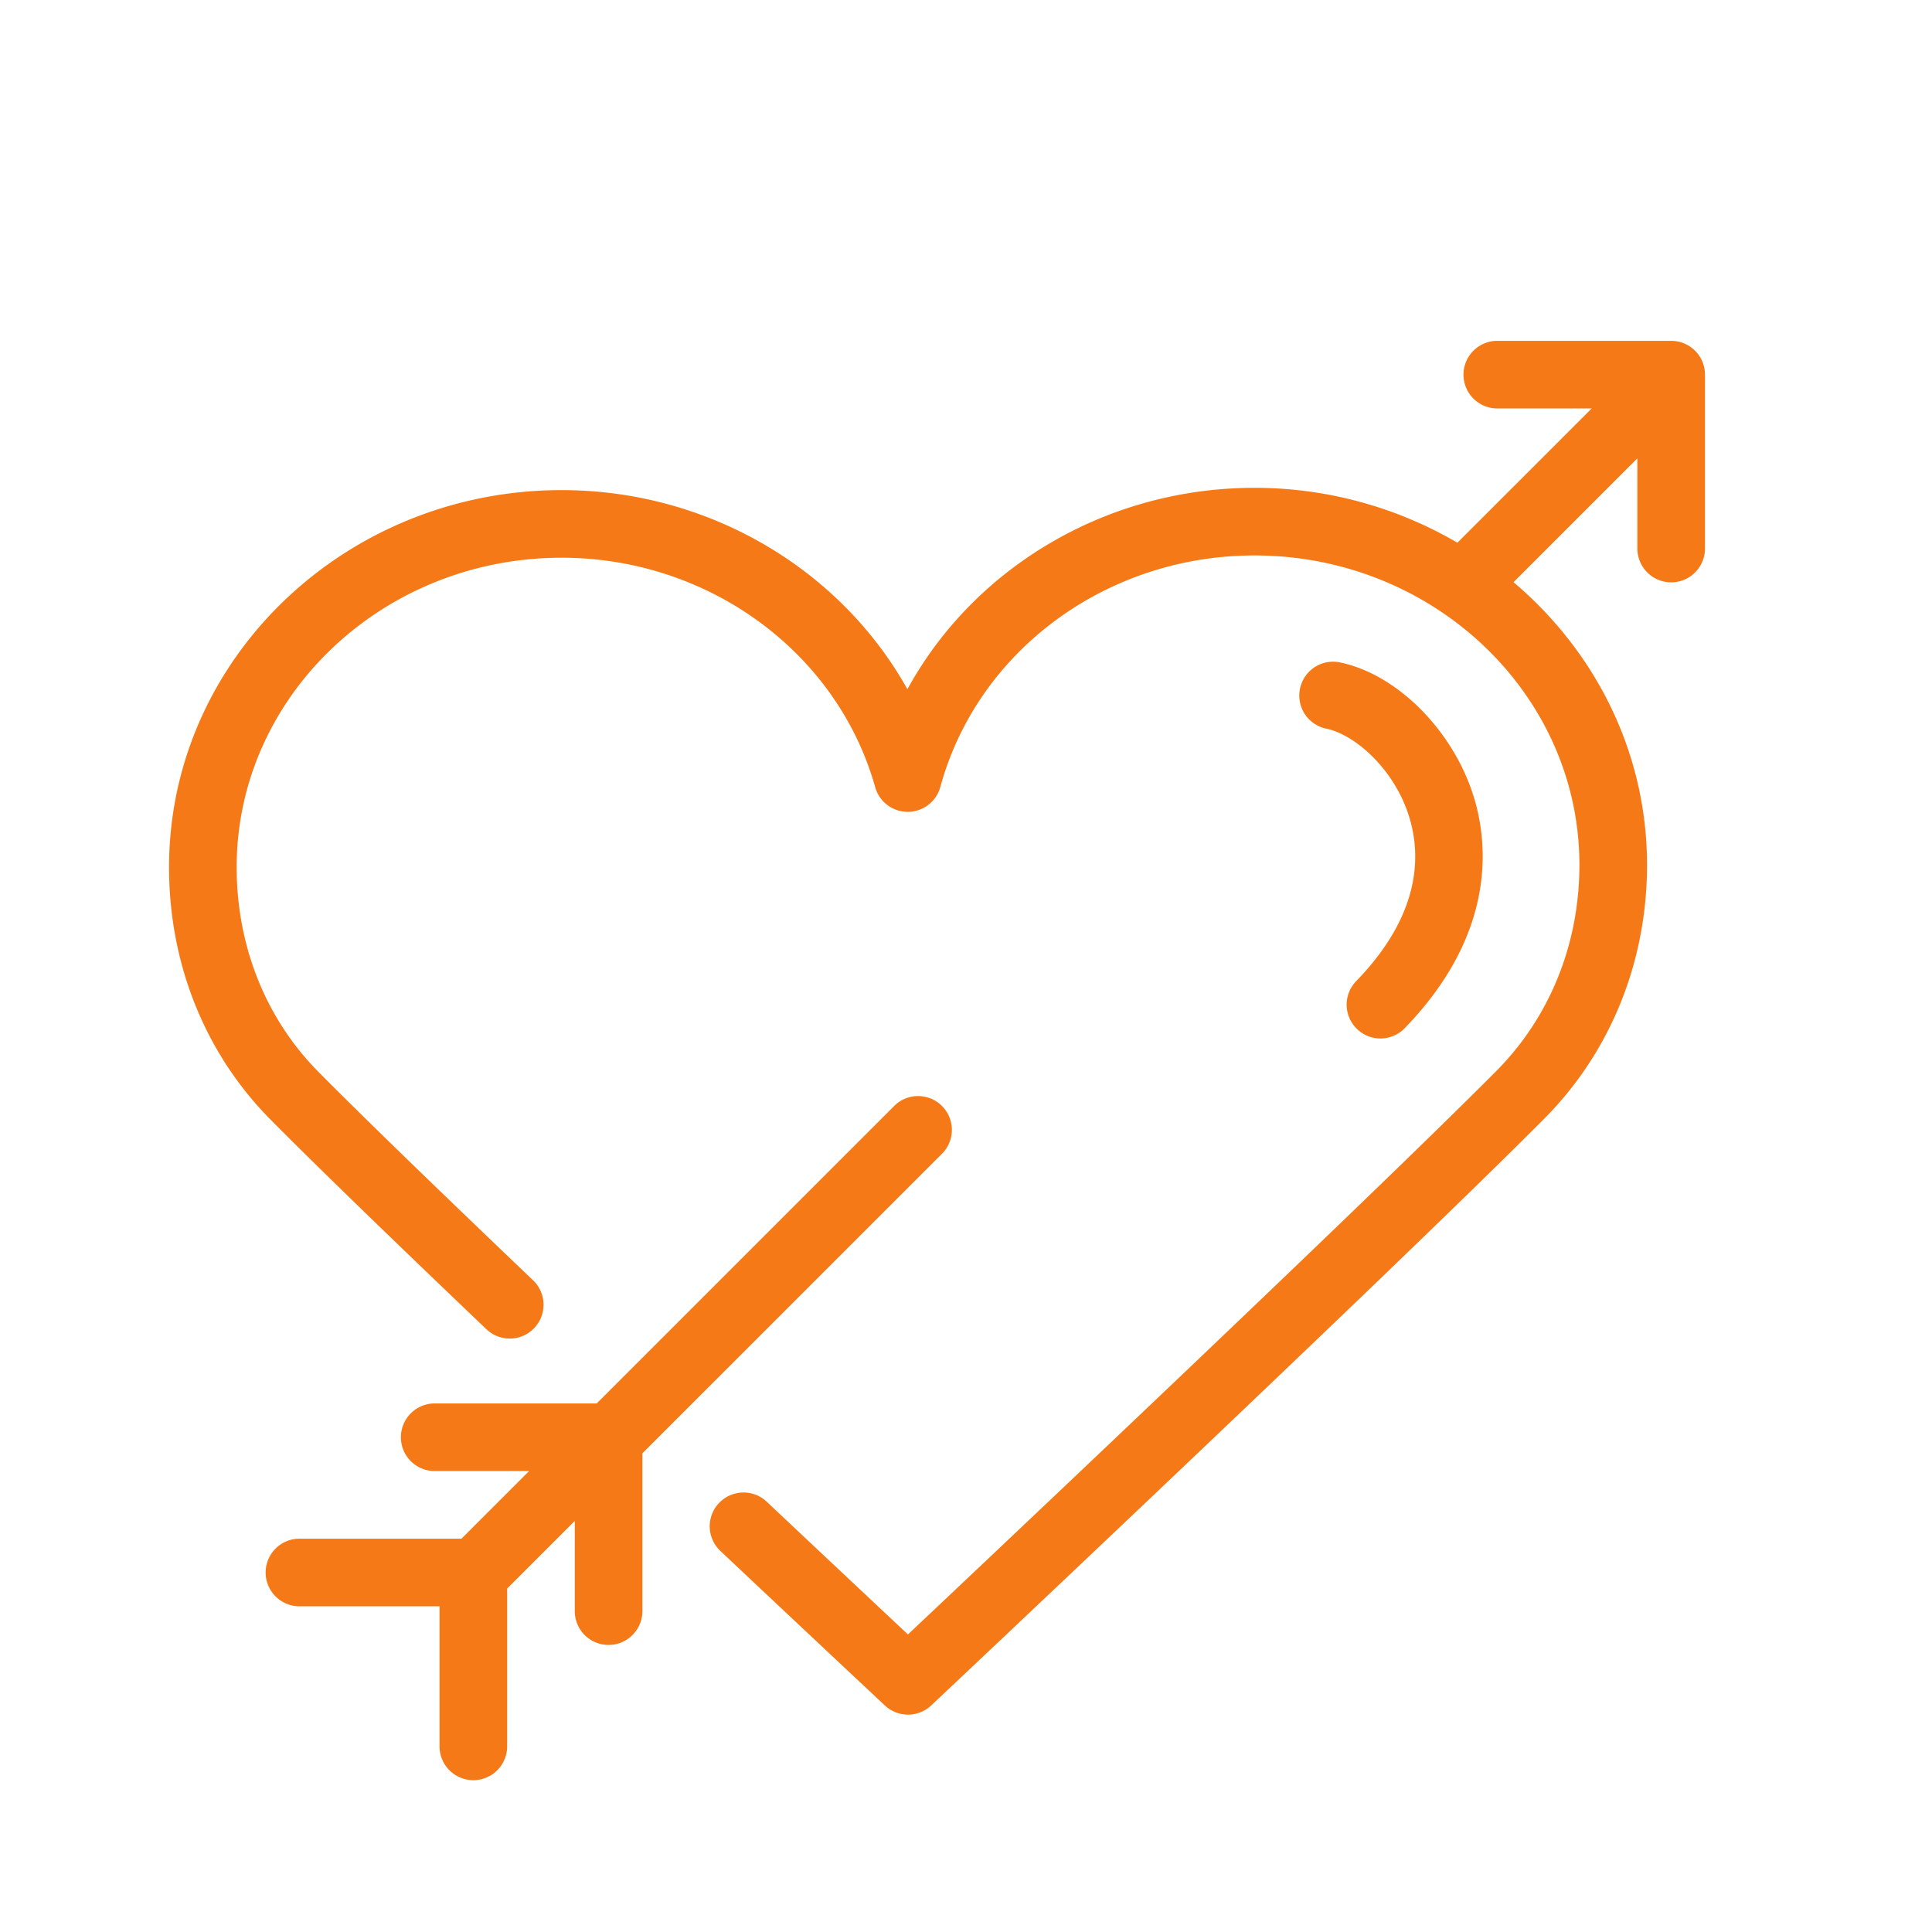 <svg xmlns="http://www.w3.org/2000/svg" viewBox="0 0 100 100" fill-rule="evenodd"><g class="t-group-origins"><path d="M48.561 59.561a1.5 1.5 0 1 0-2.121-2.121L30.987 72.892H22.5a1.5 1.5 0 1 0 0 3h5.487l-4 4H15.5a1.5 1.5 0 1 0 0 3H23v7.5a1.5 1.5 0 1 0 3 0v-8.271l4-4v5.271a1.5 1.5 0 1 0 3 0v-8.271l15.561-15.56z" stroke-width="0.5" stroke="#f57a17" fill="#f57a17" stroke-width-old="0"></path><path d="M86.5 17.892h-9a1.5 1.5 0 1 0 0 3h5.487l-7.512 7.512A20.543 20.543 0 0 0 64.93 25.5c-7.723 0-14.63 4.25-17.961 10.703-3.359-6.383-10.241-10.585-17.9-10.585C18.003 25.618 9 34.261 9 44.885c0 4.935 1.834 9.507 5.166 12.874 2.208 2.231 5.97 5.886 11.182 10.86a1.5 1.5 0 1 0 2.072-2.17c-5.191-4.955-8.933-8.589-11.121-10.8C13.526 52.848 12 49.024 12 44.885c0-8.969 7.657-16.267 17.069-16.267 7.704 0 14.477 4.959 16.471 12.059a1.501 1.501 0 0 0 1.444 1.095h.005a1.501 1.501 0 0 0 1.442-1.105C50.386 33.503 57.171 28.5 64.93 28.5 74.343 28.5 82 35.797 82 44.767c0 4.157-1.555 8.01-4.379 10.849-6.707 6.745-25.96 24.927-30.625 29.325-1.41-1.321-4.153-3.895-7.482-7.031a1.5 1.5 0 1 0-2.058 2.183 3827.76 3827.76 0 0 0 8.518 8.002 1.502 1.502 0 0 0 2.054-.003c.24-.226 24.069-22.666 31.72-30.36C83.135 54.326 85 49.722 85 44.767c0-5.845-2.735-11.08-7.03-14.616l7.03-7.03v5.271a1.5 1.5 0 1 0 3 0v-9a1.5 1.5 0 0 0-1.5-1.5z" stroke-width="0.5" stroke="#f57a17" fill="#f57a17" stroke-width-old="0"></path><path d="M70.407 53.076a1.496 1.496 0 0 0 2.121-.031c4.706-4.85 4.225-9.422 3.519-11.715-1.03-3.347-3.866-6.206-6.744-6.799a1.497 1.497 0 0 0-1.771 1.167 1.499 1.499 0 0 0 1.166 1.772c1.586.327 3.697 2.19 4.482 4.743.624 2.027.645 5.19-2.804 8.743a1.5 1.5 0 0 0 .031 2.12z" stroke-width="0.5" stroke="#f57a17" fill="#f57a17" stroke-width-old="0"></path></g></svg>
